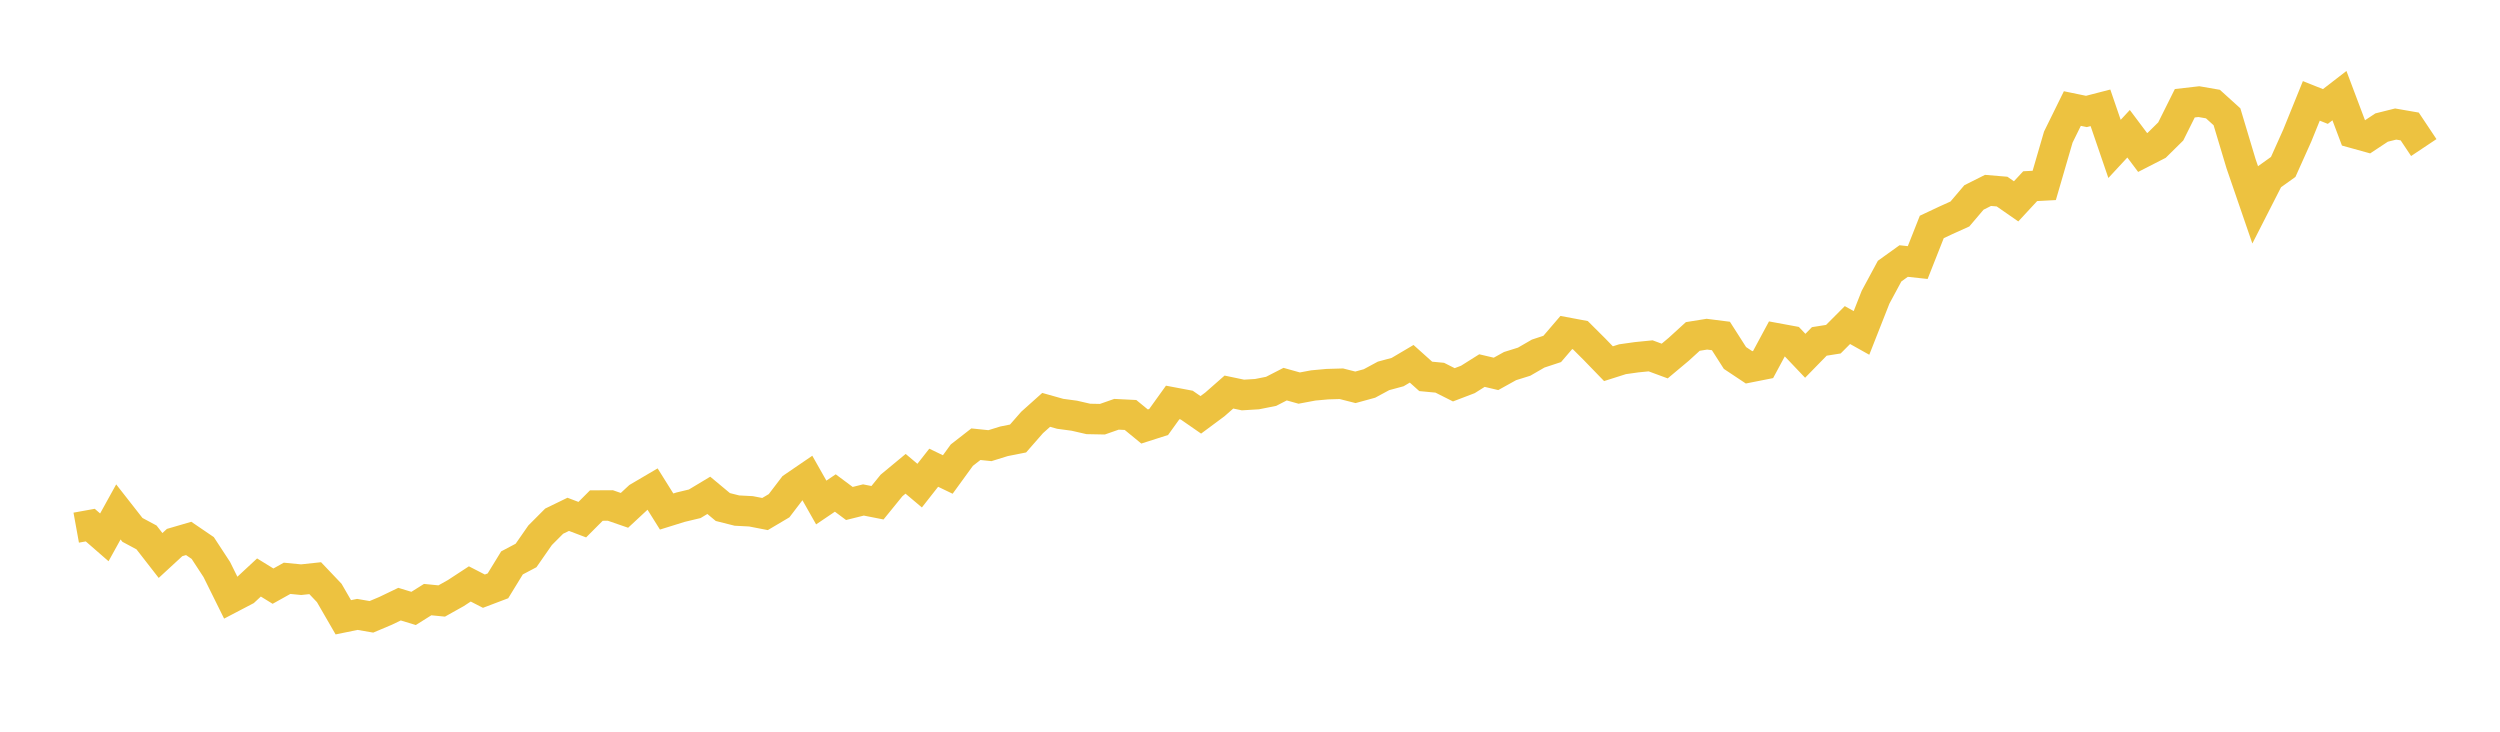 <svg width="164" height="48" xmlns="http://www.w3.org/2000/svg" xmlns:xlink="http://www.w3.org/1999/xlink"><path fill="none" stroke="rgb(237,194,64)" stroke-width="2" d="M5,34.614L5.922,34.447L6.844,35.25L7.766,33.582L8.689,34.761L9.611,35.255L10.533,36.44L11.455,35.59L12.377,35.321L13.299,35.949L14.222,37.36L15.144,39.222L16.066,38.74L16.988,37.883L17.91,38.451L18.832,37.937L19.754,38.027L20.677,37.928L21.599,38.898L22.521,40.494L23.443,40.305L24.365,40.464L25.287,40.075L26.21,39.632L27.132,39.913L28.054,39.334L28.976,39.425L29.898,38.909L30.82,38.306L31.743,38.781L32.665,38.431L33.587,36.926L34.509,36.439L35.431,35.113L36.353,34.188L37.275,33.74L38.198,34.09L39.12,33.165L40.042,33.16L40.964,33.479L41.886,32.623L42.808,32.081L43.731,33.556L44.653,33.269L45.575,33.048L46.497,32.494L47.419,33.262L48.341,33.494L49.263,33.542L50.186,33.721L51.108,33.175L52.03,31.966L52.952,31.336L53.874,32.965L54.796,32.341L55.719,33.028L56.641,32.798L57.563,32.98L58.485,31.845L59.407,31.081L60.329,31.857L61.251,30.683L62.174,31.127L63.096,29.858L64.018,29.14L64.94,29.235L65.862,28.949L66.784,28.766L67.707,27.712L68.629,26.887L69.551,27.146L70.473,27.27L71.395,27.482L72.317,27.5L73.24,27.177L74.162,27.223L75.084,27.979L76.006,27.684L76.928,26.401L77.85,26.575L78.772,27.214L79.695,26.529L80.617,25.719L81.539,25.912L82.461,25.856L83.383,25.673L84.305,25.2L85.228,25.458L86.15,25.285L87.072,25.201L87.994,25.174L88.916,25.408L89.838,25.155L90.76,24.658L91.683,24.409L92.605,23.864L93.527,24.691L94.449,24.778L95.371,25.243L96.293,24.891L97.216,24.31L98.138,24.527L99.06,24.015L99.982,23.727L100.904,23.194L101.826,22.89L102.749,21.814L103.671,21.987L104.593,22.906L105.515,23.858L106.437,23.565L107.359,23.435L108.281,23.343L109.204,23.684L110.126,22.912L111.048,22.071L111.97,21.923L112.892,22.04L113.814,23.483L114.737,24.097L115.659,23.914L116.581,22.2L117.503,22.37L118.425,23.34L119.347,22.397L120.269,22.251L121.192,21.324L122.114,21.84L123.036,19.498L123.958,17.786L124.88,17.124L125.802,17.224L126.725,14.888L127.647,14.454L128.569,14.038L129.491,12.954L130.413,12.491L131.335,12.568L132.257,13.209L133.18,12.213L134.102,12.164L135.024,8.995L135.946,7.121L136.868,7.311L137.79,7.073L138.713,9.769L139.635,8.774L140.557,10.004L141.479,9.532L142.401,8.622L143.323,6.773L144.246,6.667L145.168,6.827L146.09,7.661L147.012,10.736L147.934,13.419L148.856,11.611L149.778,10.951L150.701,8.893L151.623,6.618L152.545,6.986L153.467,6.274L154.389,8.721L155.311,8.977L156.234,8.367L157.156,8.137L158.078,8.297L159,9.68"></path></svg>